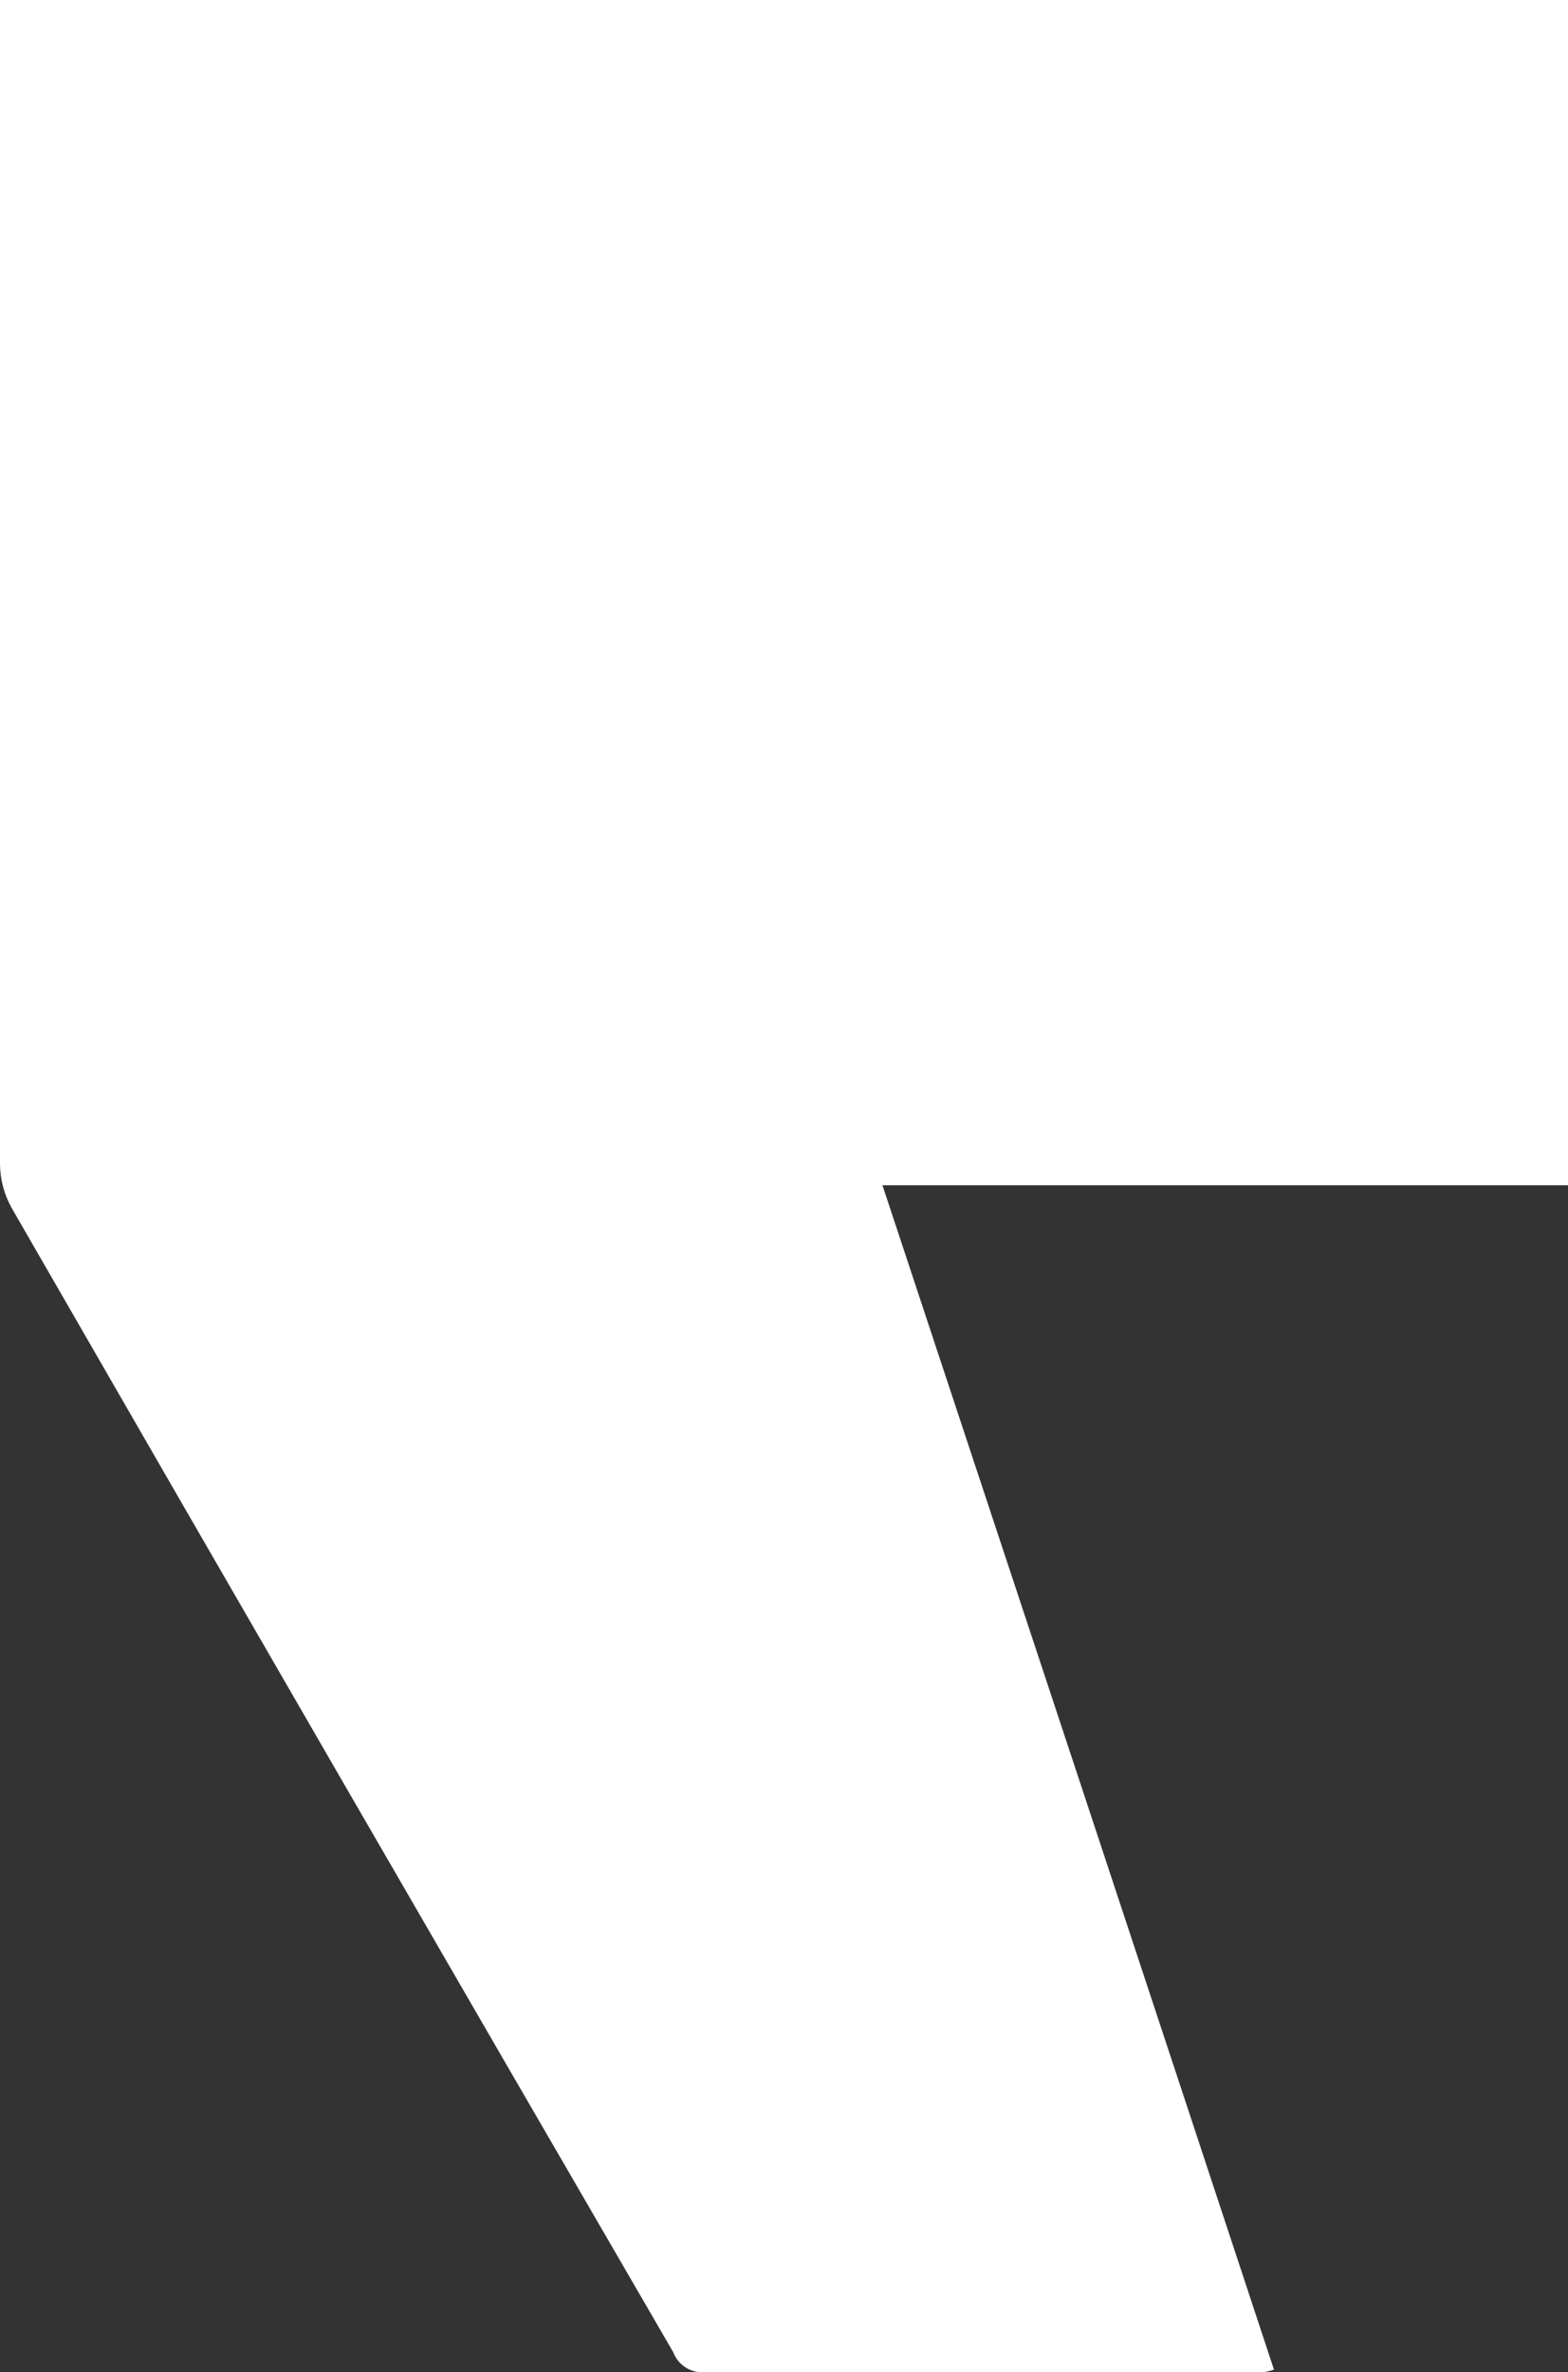 <svg width="41" height="62" viewBox="0 0 41 62" fill="none" xmlns="http://www.w3.org/2000/svg">
<rect x="0" y="0" width="41" height="62" fill="#333333" stroke="none"/>
<path d="M23.074 30.976H41V0H0V0.754C0 10.64 0 20.527 0 30.414C0.002 30.818 0.107 31.215 0.303 31.567C6.048 41.539 11.813 51.506 17.6 61.468C17.659 61.626 17.765 61.762 17.903 61.857C18.041 61.952 18.205 62.002 18.372 62C23.242 61.981 28.131 62 33.013 62C33.114 61.986 33.215 61.964 33.312 61.932C29.918 51.647 26.52 41.381 23.074 30.976Z" fill="white"/>
</svg>
